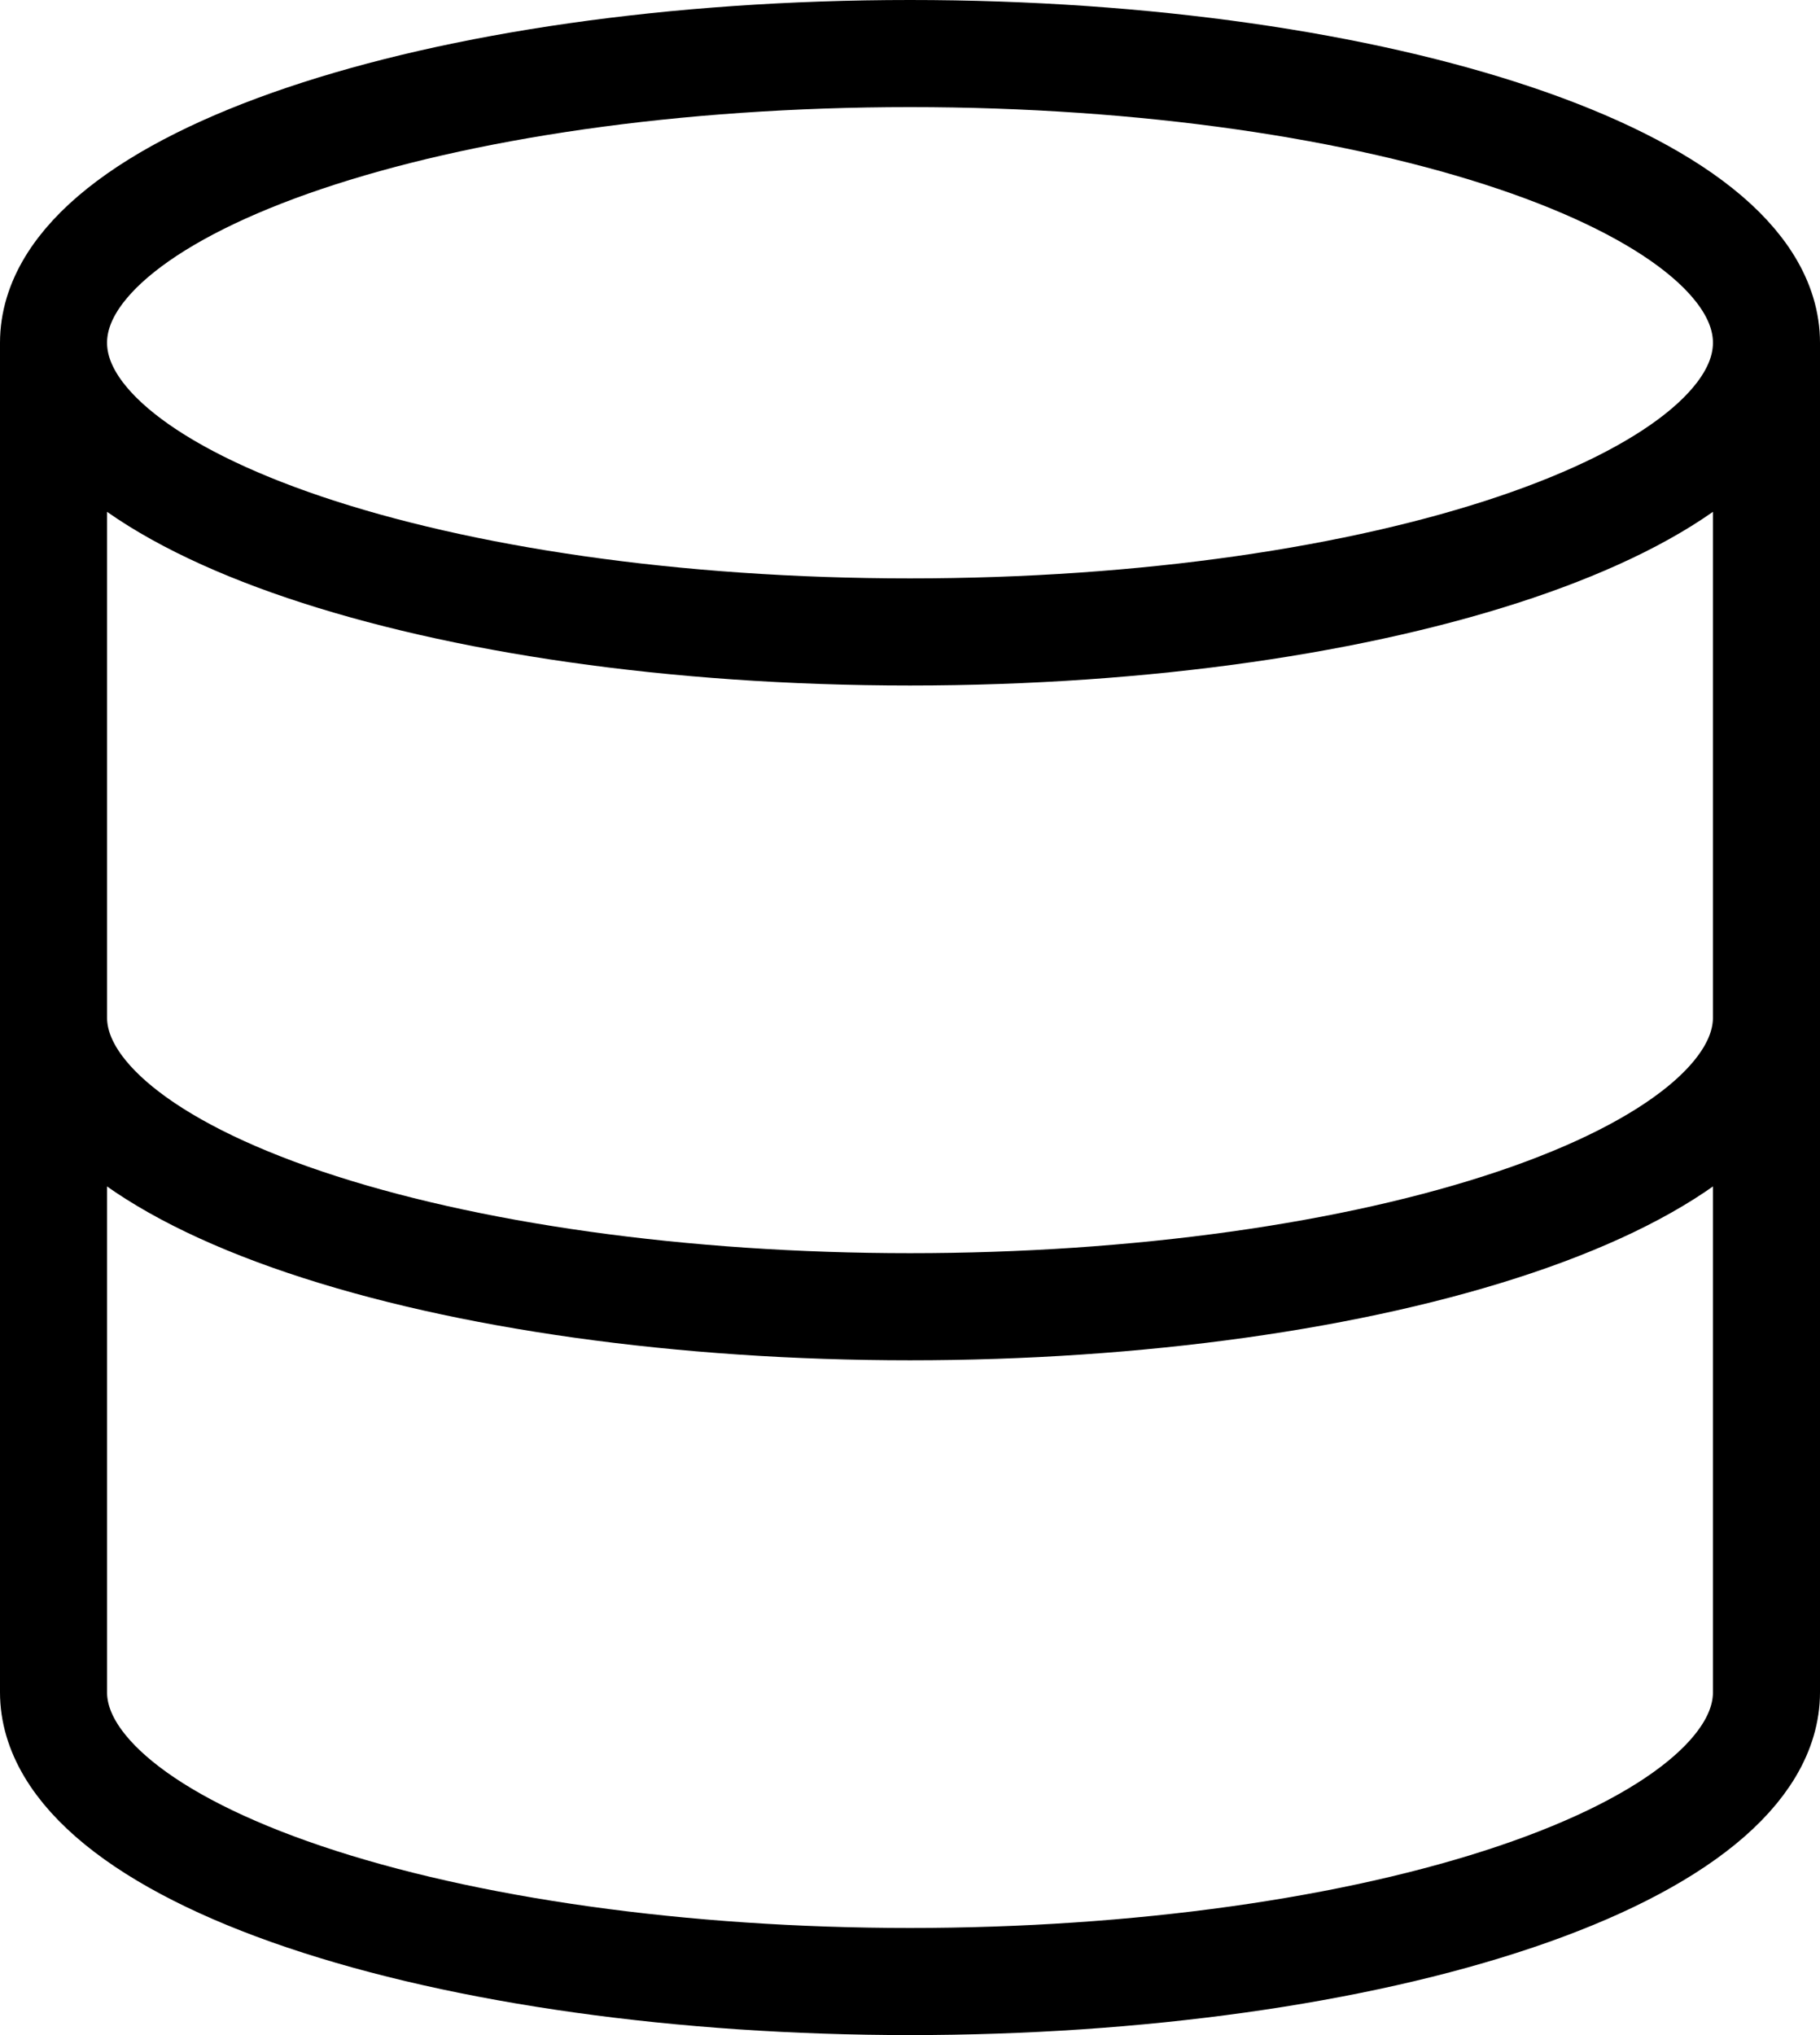 <svg width="34" height="38" viewBox="0 0 34 38" fill="none" xmlns="http://www.w3.org/2000/svg">
<path d="M33 6.4C33 9.382 25.837 11.8 17 11.8C8.163 11.8 1 9.382 1 6.4M33 6.4C33 3.418 25.837 1 17 1C8.163 1 1 3.418 1 6.4M33 6.4V31.6C33 33.032 31.314 34.406 28.314 35.418C25.313 36.431 21.244 37 17 37C12.757 37 8.687 36.431 5.686 35.418C2.686 34.406 1 33.032 1 31.6V6.4M1 19C1 20.432 2.686 21.806 5.686 22.818C8.687 23.831 12.757 24.4 17 24.4C21.244 24.4 25.313 23.831 28.314 22.818C31.314 21.806 33 20.432 33 19" stroke="black" stroke-width="2" stroke-linecap="round" stroke-linejoin="round"/>
</svg>
